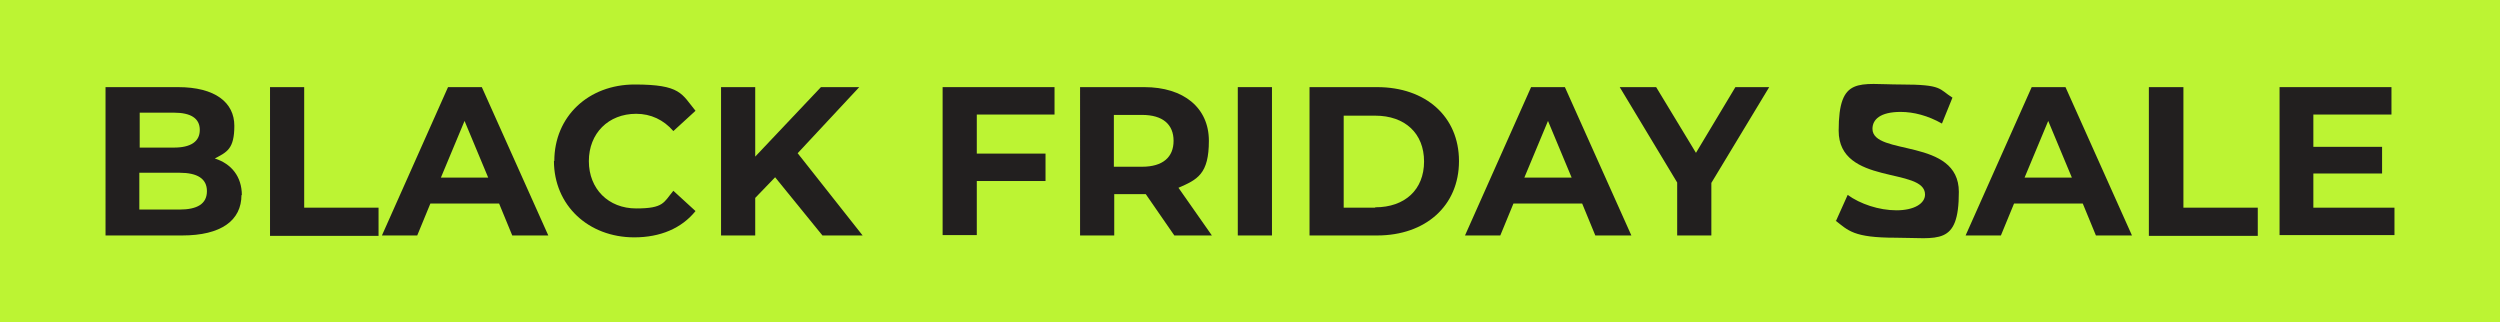 <svg viewBox="0 0 665.7 85.8" version="1.1" xmlns="http://www.w3.org/2000/svg" id="Layer_2">
  
  <defs>
    <style>
      .st0 {
        fill: #bcf433;
      }

      .st1 {
        fill: #221f1f;
      }
    </style>
  </defs>
  <g id="Layer_5">
    <rect height="85.8" width="665.7" x="0" class="st0"></rect>
    <path d="M64.3,51.9c0,6.8-5.4,10.8-15.8,10.8h-20.4V23.2h19.3c9.9,0,15,4.1,15,10.3s-2,7-5.2,8.7c4.4,1.4,7.2,4.8,7.2,9.8h0ZM37.2,30v9.3h9.1c4.5,0,6.9-1.6,6.9-4.7s-2.4-4.6-6.9-4.6h-9.1ZM55.1,50.9c0-3.3-2.5-4.9-7.3-4.9h-10.7v9.8h10.7c4.7,0,7.3-1.5,7.3-4.9Z" class="st1"></path>
    <path d="M71.9,23.2h9.1v32.1h19.8v7.5h-28.9V23.2Z" class="st1"></path>
    <path d="M132.9,54.2h-18.3l-3.5,8.5h-9.4l17.6-39.5h9l17.7,39.5h-9.6l-3.5-8.5h0ZM130,47.3l-6.3-15.1-6.3,15.1h12.5Z" class="st1"></path>
    <path d="M147.6,42.9c0-11.9,9.1-20.4,21.4-20.4s12.5,2.5,16.2,7l-5.9,5.4c-2.6-3-6-4.6-9.9-4.6-7.4,0-12.6,5.2-12.6,12.6s5.2,12.6,12.6,12.6,7.3-1.6,9.9-4.7l5.9,5.4c-3.7,4.6-9.4,7-16.3,7-12.2,0-21.4-8.5-21.4-20.4h0Z" class="st1"></path>
    <path d="M206.4,47.2l-5.3,5.5v10h-9.1V23.2h9.1v18.5l17.5-18.5h10.2l-16.4,17.6,17.3,21.9h-10.7l-12.6-15.5h0Z" class="st1"></path>
    <path d="M260.1,30.5v10.4h18.3v7.3h-18.3v14.4h-9.1V23.2h29.8v7.3h-20.7Z" class="st1"></path>
    <path d="M312.7,62.7l-7.6-11h-8.4v11h-9.1V23.2h17.1c10.5,0,17.2,5.5,17.2,14.3s-3,10.3-8.1,12.5l8.9,12.7h-9.8,0ZM304.1,30.6h-7.5v13.8h7.5c5.6,0,8.4-2.6,8.4-6.9s-2.8-6.9-8.4-6.9Z" class="st1"></path>
    <path d="M329.6,23.2h9.1v39.5h-9.1V23.2Z" class="st1"></path>
    <path d="M348.7,23.2h18c12.9,0,21.8,7.8,21.8,19.7s-8.9,19.8-21.8,19.8h-18V23.2ZM366.2,55.2c7.9,0,13-4.7,13-12.2s-5.1-12.2-13-12.2h-8.4v24.5h8.4Z" class="st1"></path>
    <path d="M421.3,54.2h-18.3l-3.5,8.5h-9.4l17.6-39.5h9l17.7,39.5h-9.6l-3.5-8.5ZM418.5,47.3l-6.3-15.1-6.3,15.1h12.5,0Z" class="st1"></path>
    <path d="M455.7,48.7v14h-9.1v-14.1l-15.3-25.4h9.7l10.6,17.5,10.5-17.5h9l-15.4,25.5h0Z" class="st1"></path>
    <path d="M488.9,58.8l3.1-6.9c3.3,2.4,8.3,4.1,13,4.1s7.6-1.8,7.6-4.2c0-7.4-23-2.3-23-17s5.4-12.3,16.6-12.3,10,1.2,13.7,3.5l-2.8,6.9c-3.7-2.1-7.5-3.1-11-3.1-5.4,0-7.5,2-7.5,4.5,0,7.3,23,2.3,23,16.8s-5.5,12.2-16.8,12.2-12.6-1.9-16.1-4.6h0Z" class="st1"></path>
    <path d="M554.6,54.2h-18.3l-3.5,8.5h-9.4l17.6-39.5h9l17.7,39.5h-9.6l-3.5-8.5ZM551.7,47.3l-6.3-15.1-6.3,15.1h12.5,0Z" class="st1"></path>
    <path d="M572.3,23.2h9.1v32.1h19.8v7.5h-29V23.2Z" class="st1"></path>
    <path d="M637.6,55.3v7.3h-30.6V23.2h29.8v7.3h-20.8v8.6h18.3v7.1h-18.3v9.1h21.5Z" class="st1"></path>
  </g>
</svg>
